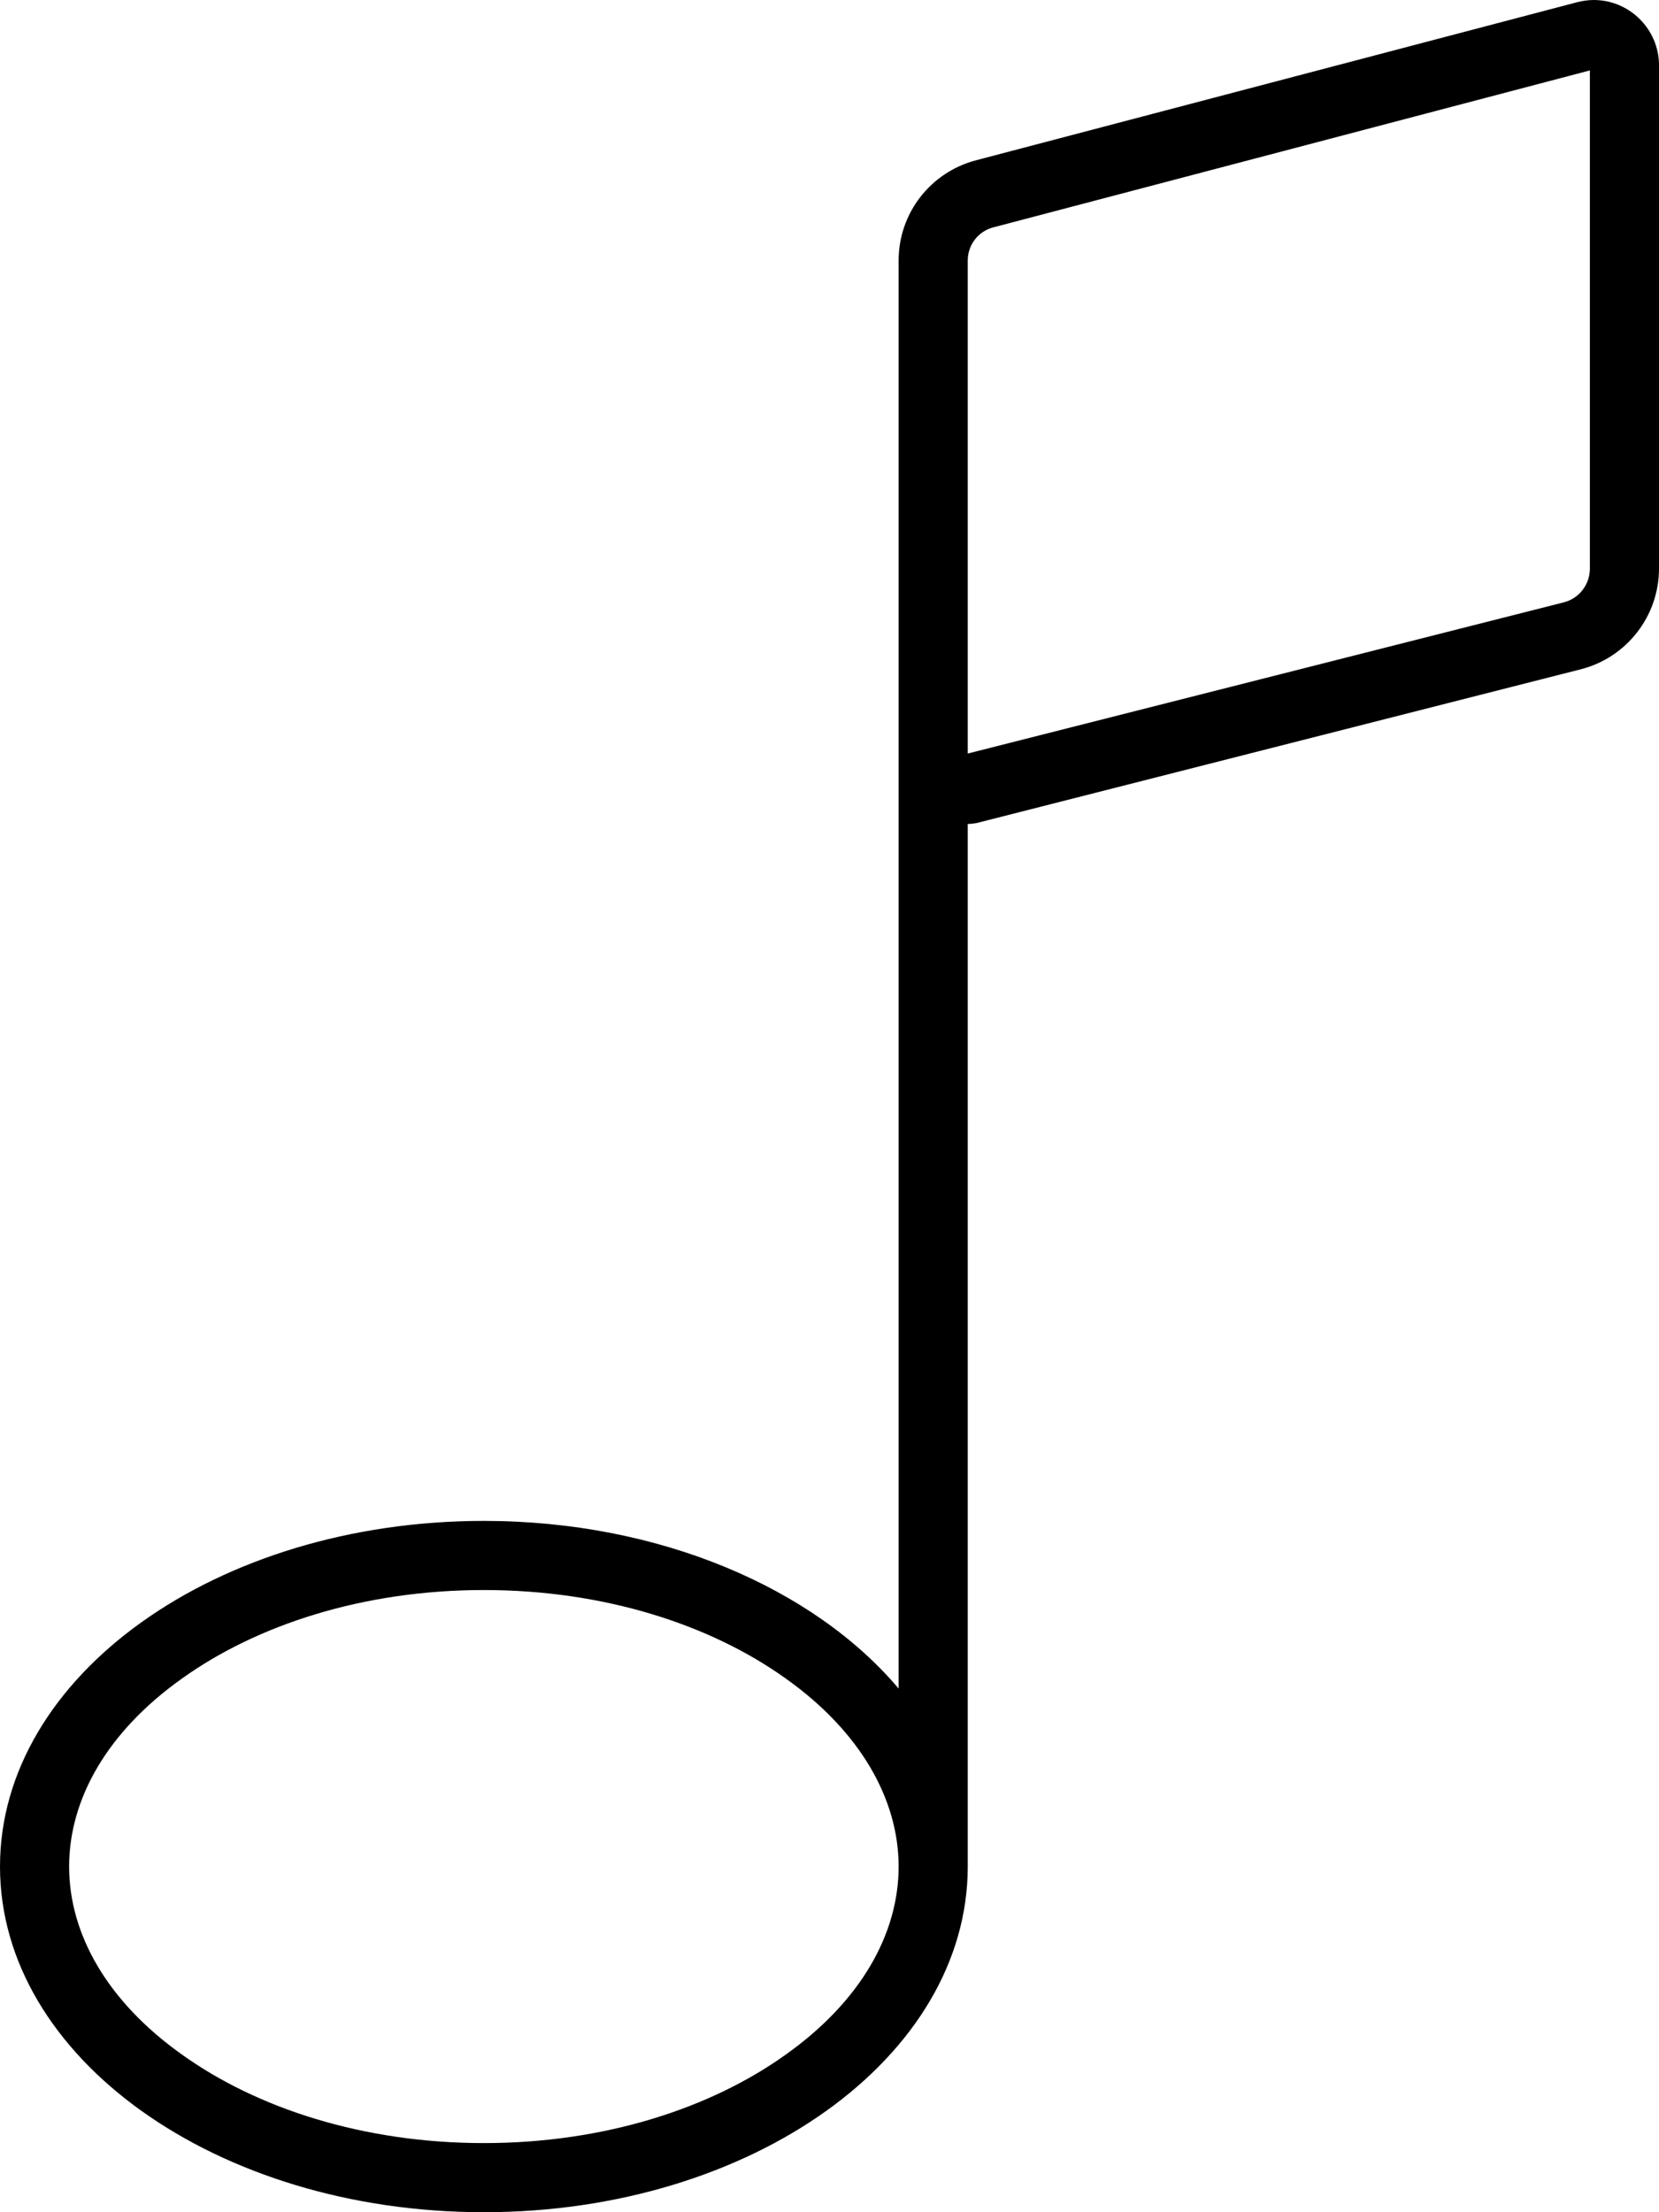 <svg xmlns="http://www.w3.org/2000/svg" viewBox="0 0 384 512"><!--! Font Awesome Pro 6.5.0 by @fontawesome - https://fontawesome.com License - https://fontawesome.com/license (Commercial License) Copyright 2023 Fonticons, Inc. --><path d="M230 52.6L368 16.3V131.6c0 3.7-2.5 6.9-6 7.8L224 174.4V60.3c0-3.6 2.4-6.8 6-7.7zM224 432V190.7c.7 0 1.3-.1 2-.2l139.9-35.6c10.6-2.7 18.1-12.3 18.1-23.3V15.1C384 6.8 377.2 0 368.9 0c-1.3 0-2.6 .2-3.8 .5L225.9 37.1C215.3 39.9 208 49.4 208 60.3V390.8c-19.6-23.2-55.3-38.8-96-38.8C50.1 352 0 387.8 0 432s50.1 80 112 80s112-35.8 112-80zm-16 0c0 15.6-8.8 31.2-26.1 43.5C164.6 487.9 140 496 112 496s-52.6-8.1-69.9-20.5C24.8 463.2 16 447.6 16 432s8.8-31.2 26.1-43.5C59.4 376.1 84 368 112 368s52.6 8.1 69.9 20.5c17.3 12.3 26.1 28 26.1 43.5z"/></svg>